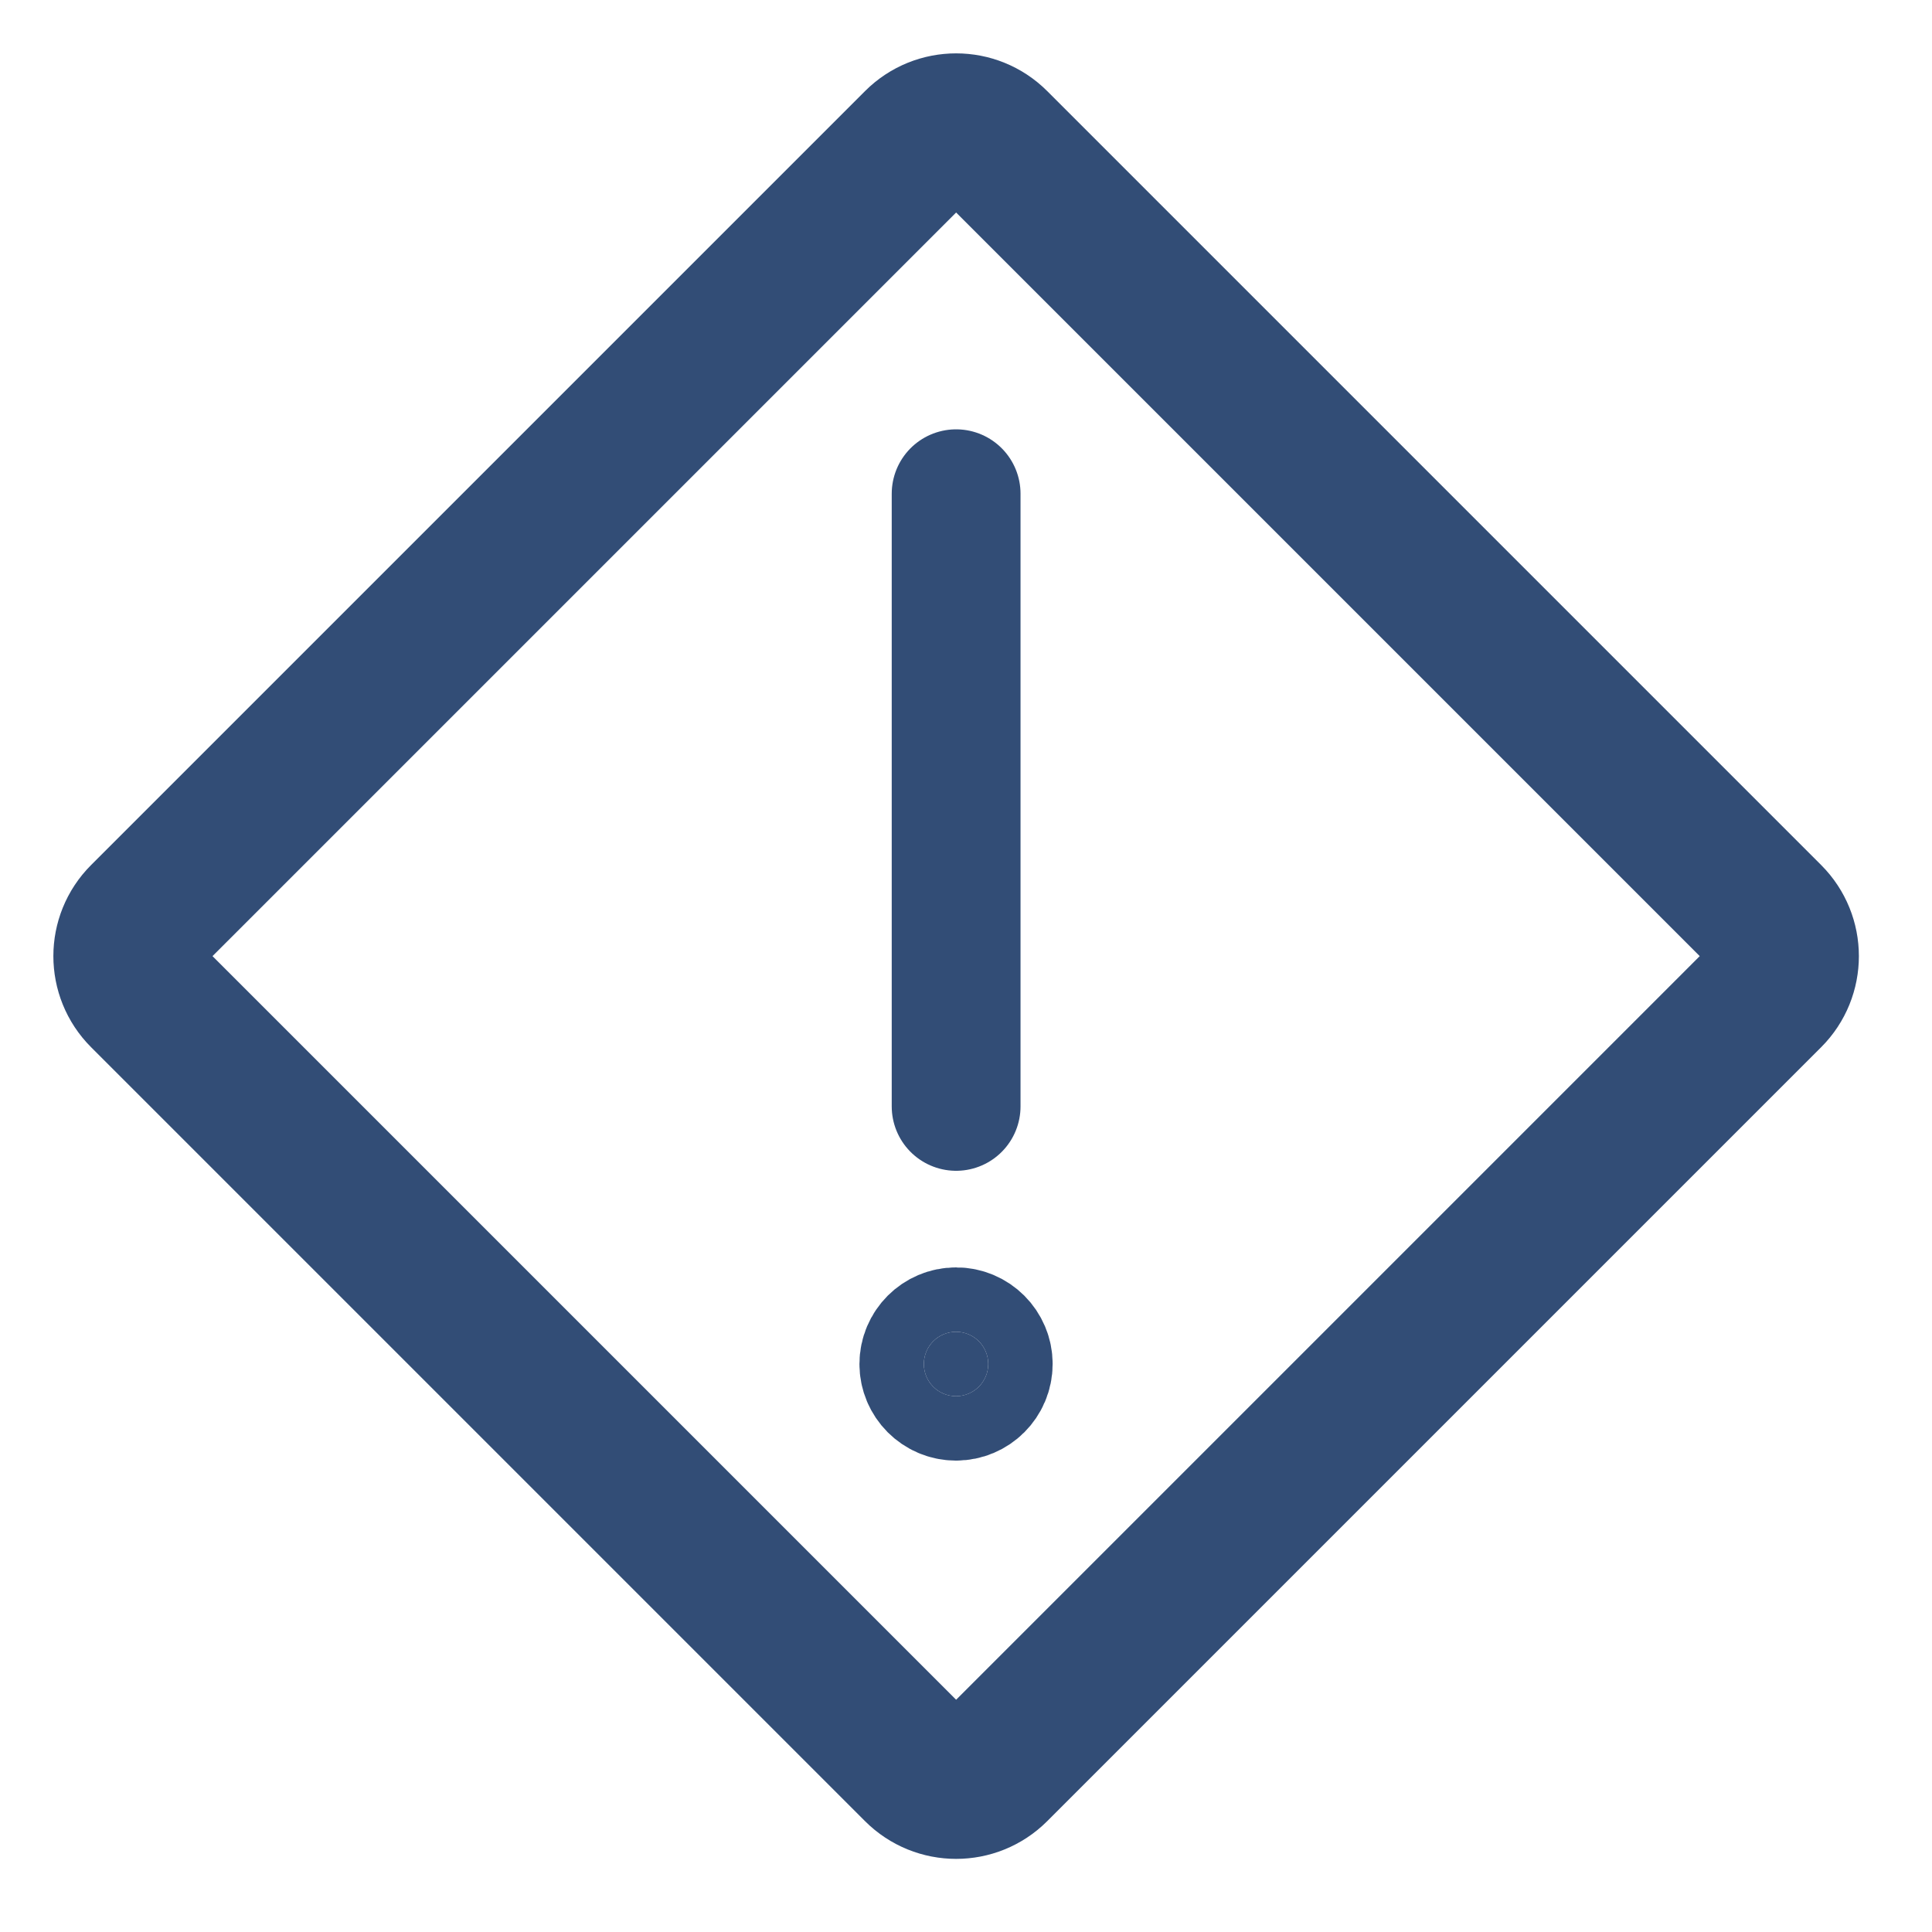 <svg width="45" height="45" viewBox="0 0 45 45" fill="none" xmlns="http://www.w3.org/2000/svg">
<path d="M3.359 21.386L21.386 3.359C21.874 2.871 22.666 2.871 23.154 3.359L41.181 21.386C41.669 21.874 41.669 22.666 41.181 23.154L23.154 41.181C22.666 41.669 21.874 41.669 21.386 41.181L3.359 23.154C2.871 22.666 2.871 21.874 3.359 21.386Z" stroke="#324D76" stroke-width="3.5" stroke-linecap="round" stroke-linejoin="round"/>
<path d="M22.27 11.5V25.77" stroke="#324D76" stroke-width="3" stroke-linecap="round" stroke-linejoin="round"/>
<path d="M22.268 32.52C22.682 32.52 23.018 32.184 23.018 31.77C23.018 31.356 22.682 31.02 22.268 31.02C21.853 31.02 21.518 31.356 21.518 31.77C21.518 32.184 21.853 32.52 22.268 32.52Z" fill="#324D76" stroke="#324D76" stroke-width="3" stroke-miterlimit="10"/>
</svg>
